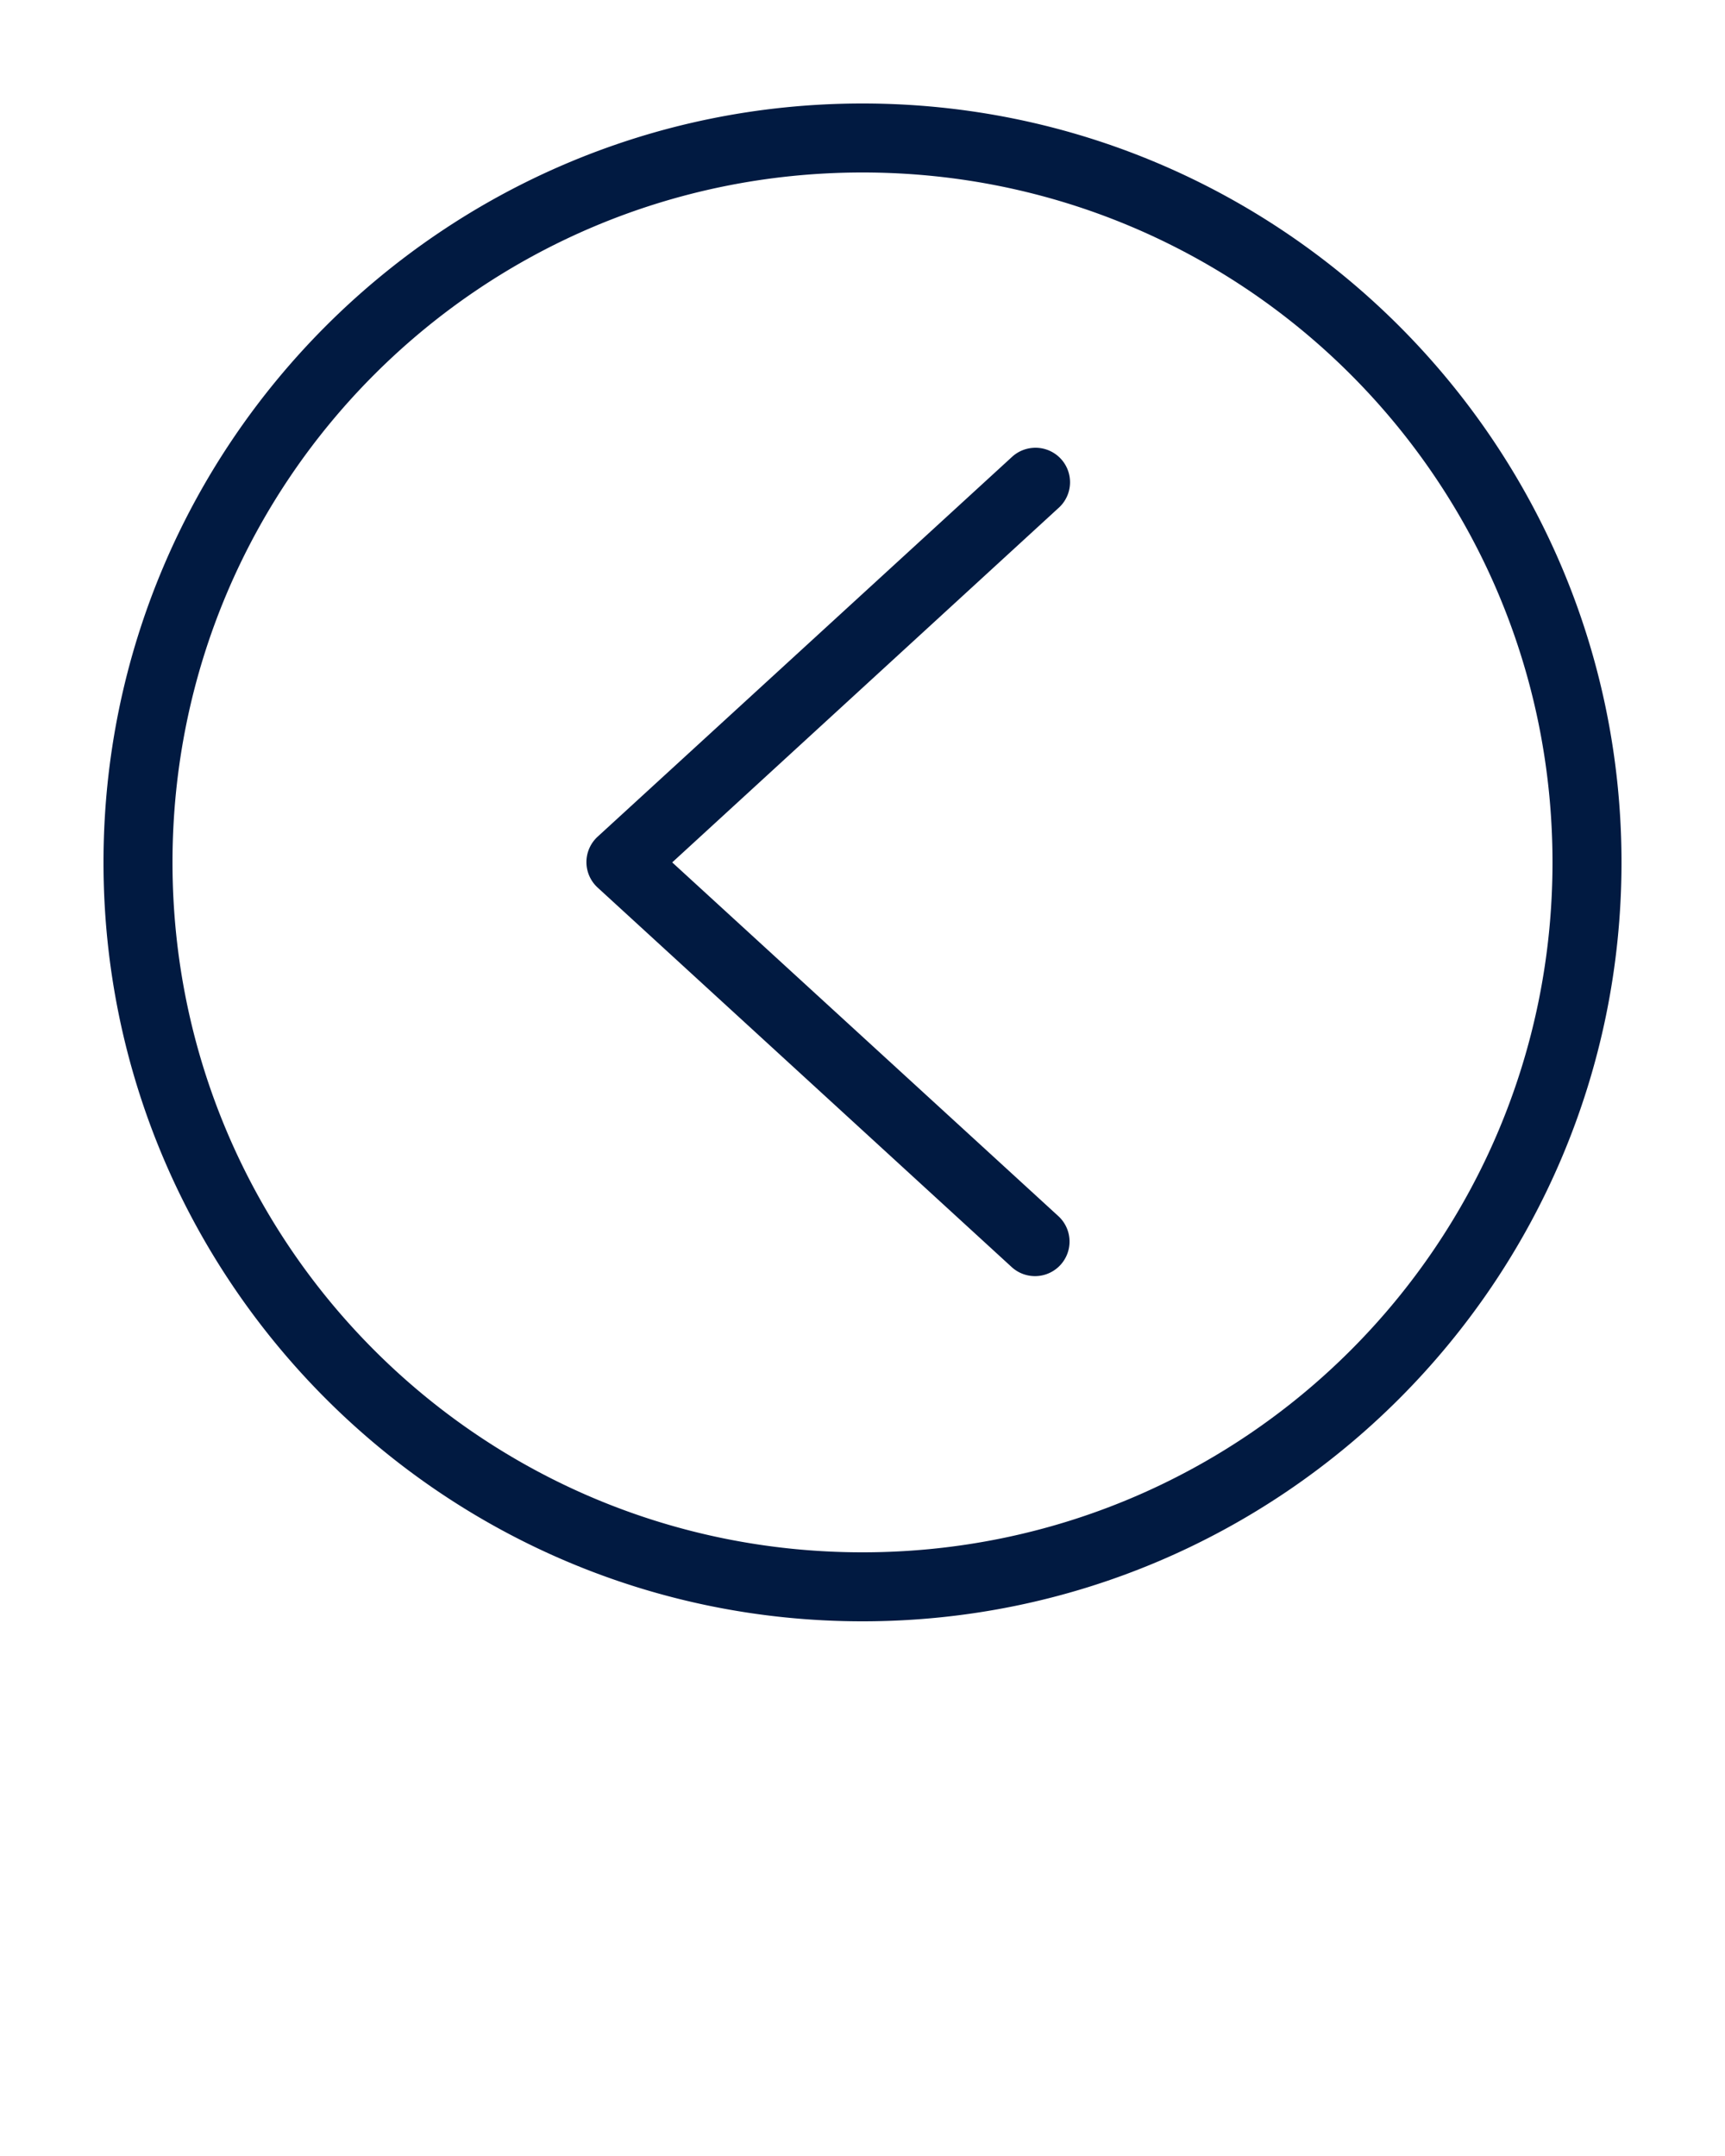 <svg fill="#011A41" xmlns:dc="http://purl.org/dc/elements/1.1/" xmlns:cc="http://creativecommons.org/ns#" xmlns:rdf="http://www.w3.org/1999/02/22-rdf-syntax-ns#" xmlns:svg="http://www.w3.org/2000/svg" xmlns="http://www.w3.org/2000/svg" xmlns:sodipodi="http://sodipodi.sourceforge.net/DTD/sodipodi-0.dtd" xmlns:inkscape="http://www.inkscape.org/namespaces/inkscape" version="1.1" x="0px" y="0px" viewBox="0 0 100 125"><g transform="translate(0,-952.362)"><path fill="#011A41" style="font-size:medium;font-style:normal;font-variant:normal;font-weight:normal;font-stretch:normal;text-indent:0;text-align:start;text-decoration:none;line-height:normal;letter-spacing:normal;word-spacing:normal;text-transform:none;direction:ltr;block-progression:tb;writing-mode:lr-tb;text-anchor:start;baseline-shift:baseline;opacity:1;color:#011A41;fill:#011A41;fill-opacity:1;stroke:none;stroke-width:3.333;marker:none;visibility:visible;display:inline;overflow:visible;enable-background:accumulate;font-family:Sans;-inkscape-font-specification:Sans" d="M 50 6 C 25.723 6 6 25.723 6 50 C 6 74.277 25.723 94 50 94 C 74.277 94 94 74.277 94 50 C 94 25.723 74.277 6 50 6 z M 50 10 C 72.115 10 90 27.885 90 50 C 90 72.115 72.115 90 50 90 C 27.885 90 10 72.115 10 50 C 10 27.885 27.885 10 50 10 z M 59.844 25.969 A 2 2 0 0 0 58.656 26.5 L 34.656 48.5 A 2 2 0 0 0 34.656 51.469 L 58.656 73.469 A 2.002 2.002 0 1 0 61.344 70.5 L 38.969 50 L 61.344 29.469 A 2 2 0 0 0 59.844 25.969 z " transform="translate(0,952.362)"/></g></svg>